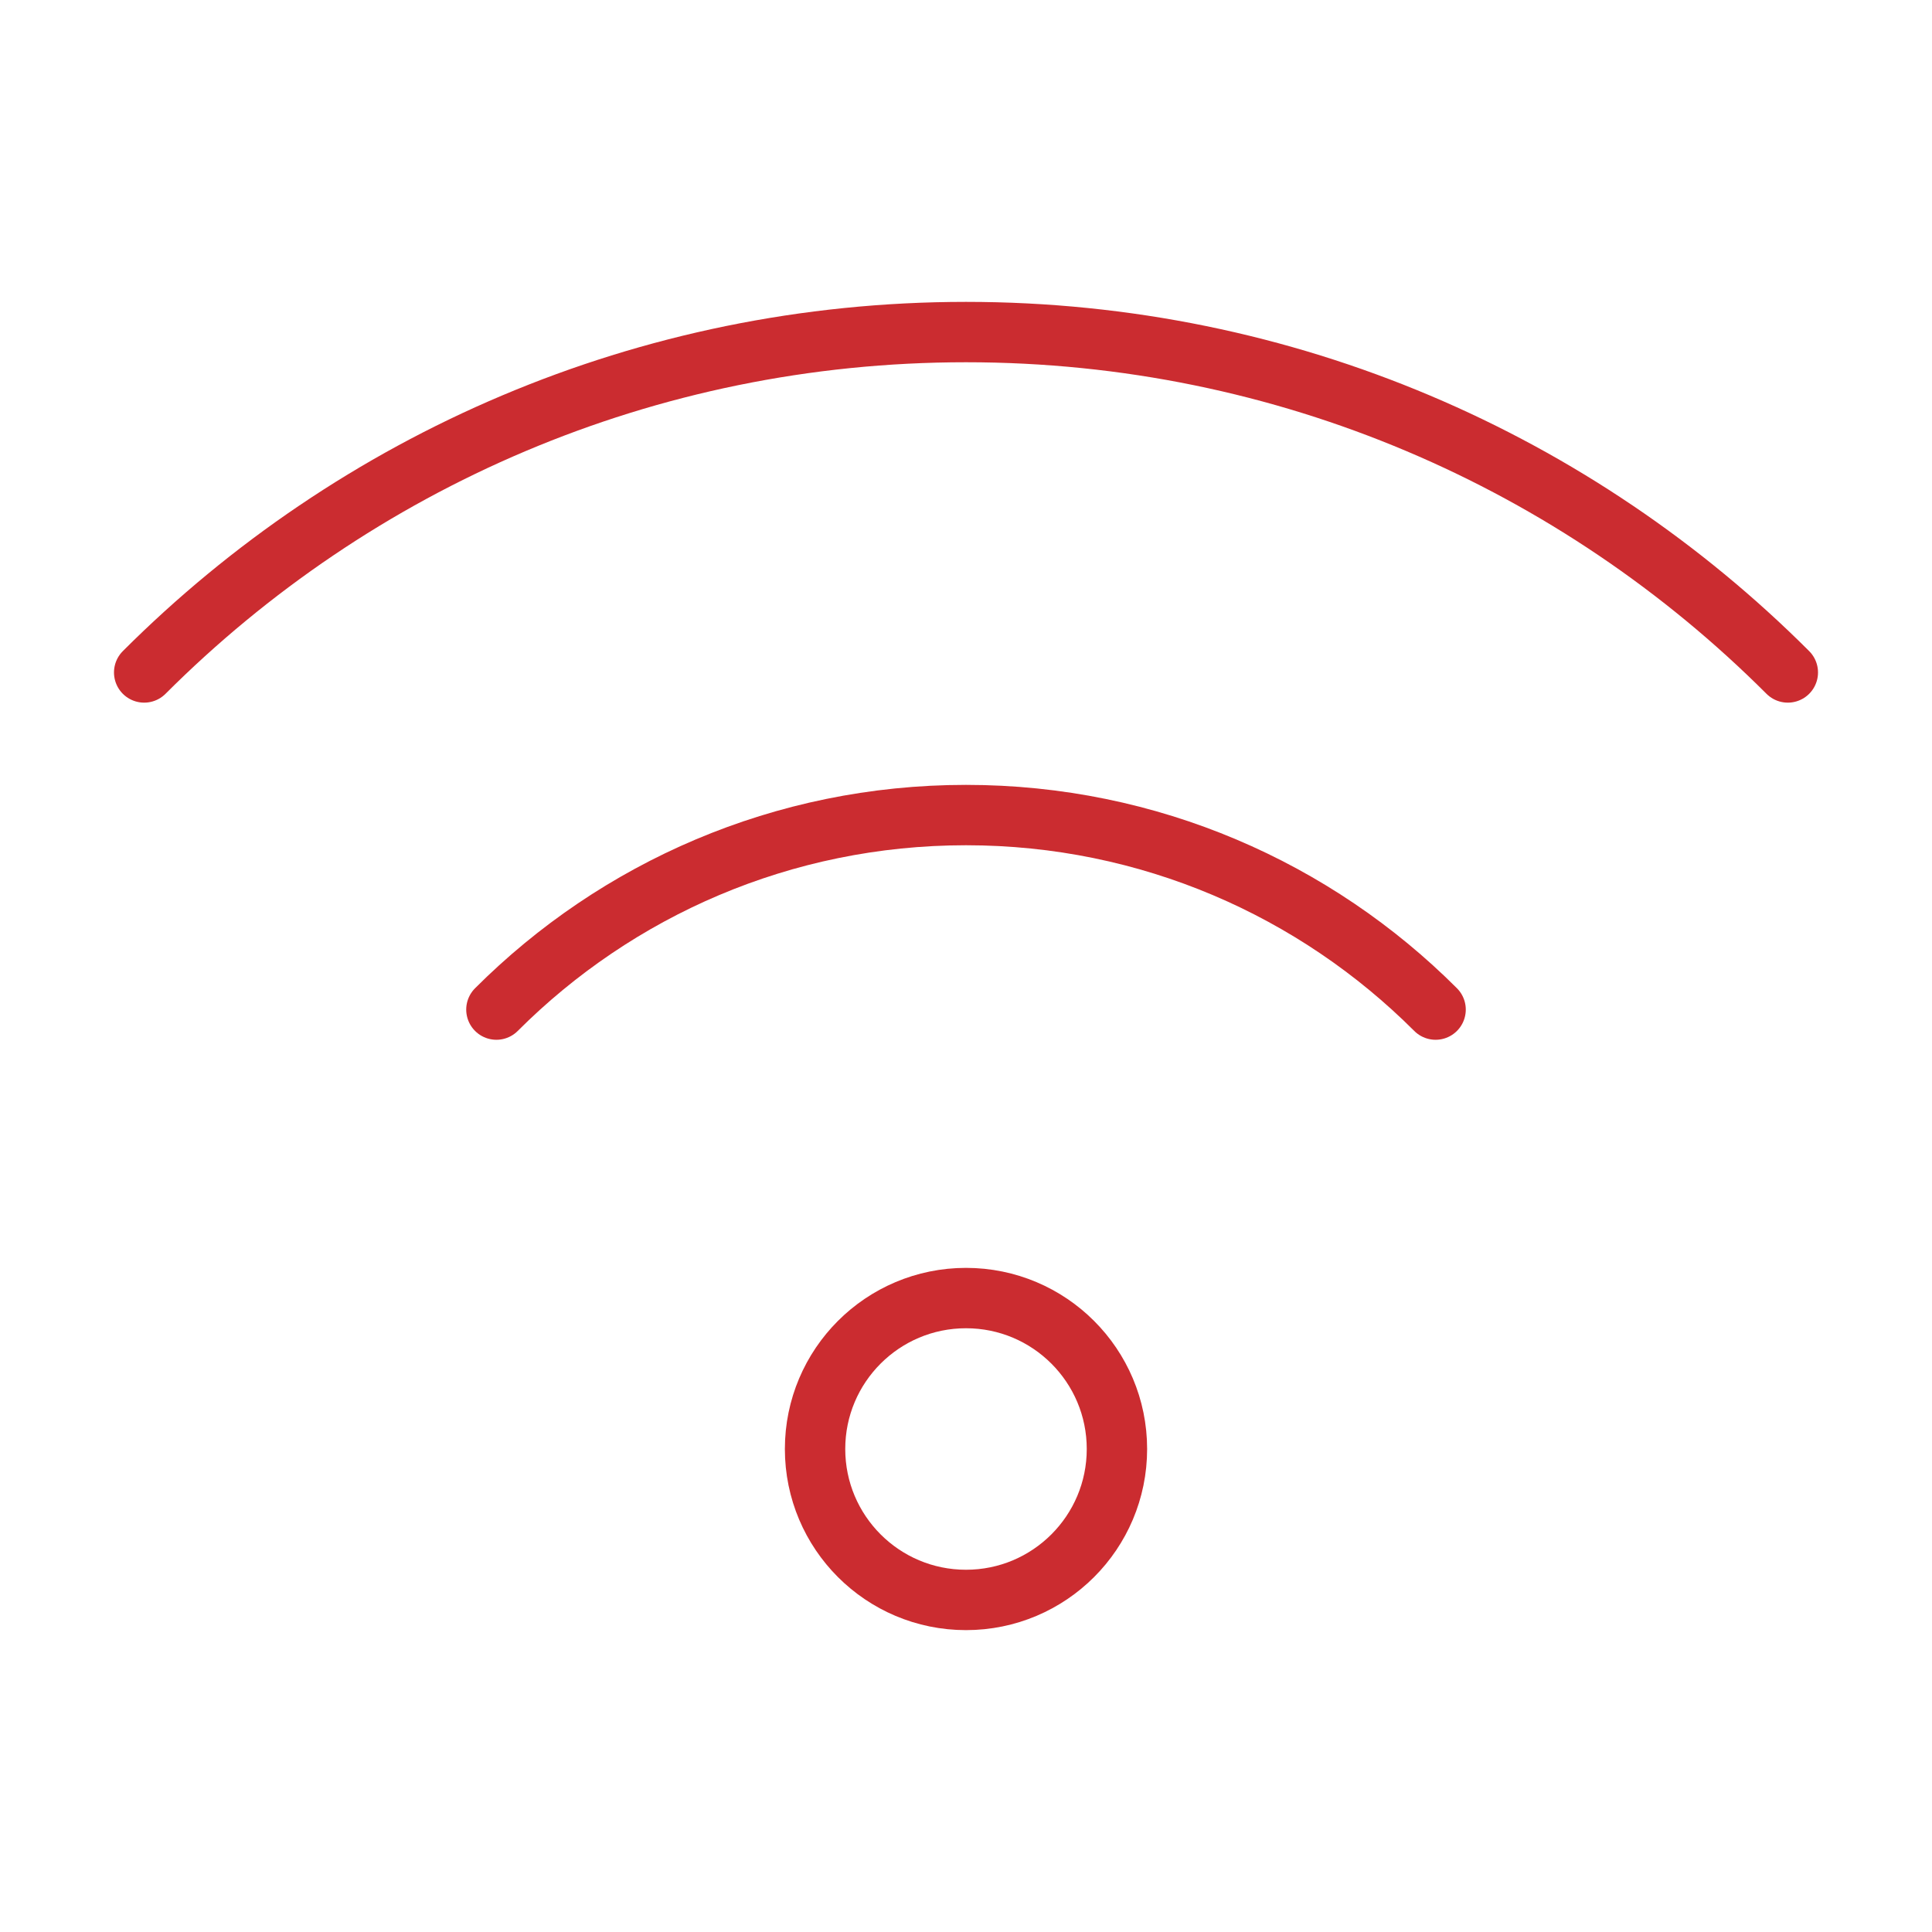 <svg xmlns="http://www.w3.org/2000/svg" viewBox="0 0 64 64"><title>wifi</title><g stroke-linecap="round" stroke-width="2" fill="none" stroke="#cb2c30" stroke-linejoin="round" class="nc-icon-wrapper"><circle cx="32" cy="48" r="5" stroke="#cb2c30"></circle> <path d="M47.556,33.444 C43.575,29.462,38.075,27,32,27c-6.075,0-11.575,2.462-15.556,6.444"></path> <path d="M59.224,22.276 C52.256,15.309,42.632,11,32,11c-10.631,0-20.256,4.309-27.224,11.276"></path></g></svg>
